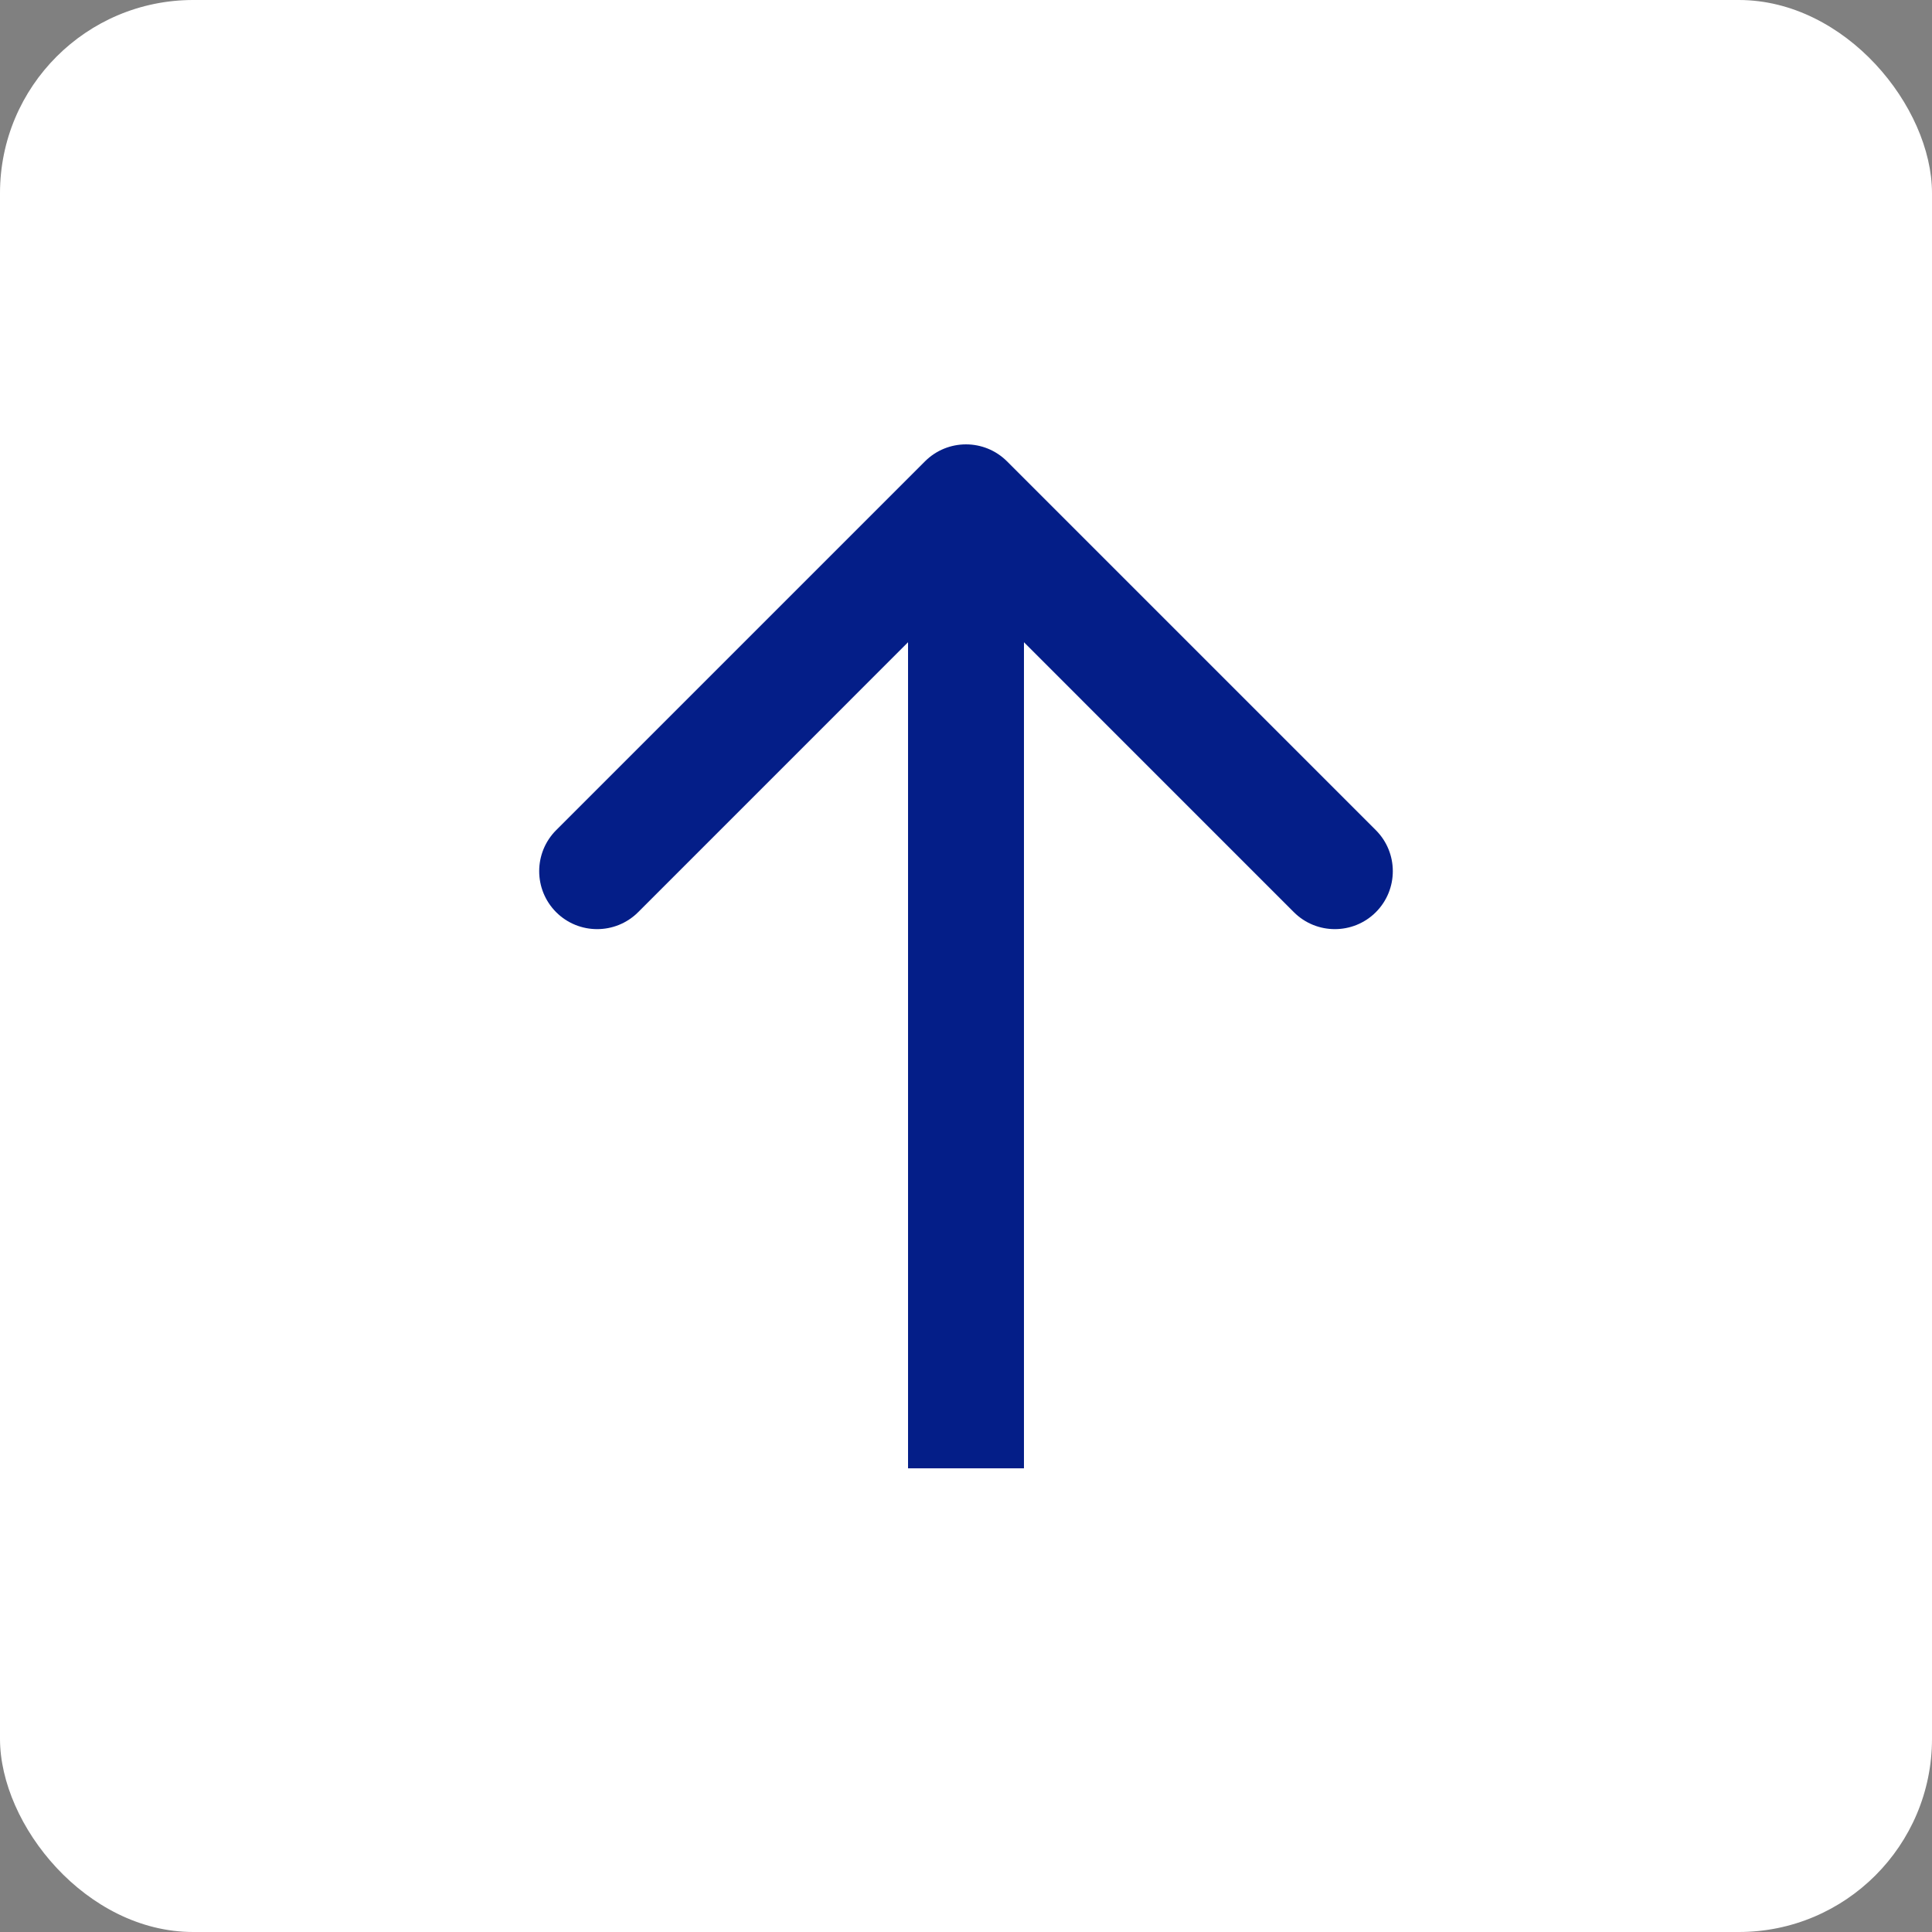 <?xml version="1.0" encoding="UTF-8"?> <svg xmlns="http://www.w3.org/2000/svg" width="50" height="50" viewBox="0 0 50 50" fill="none"><rect x="0" y="0" width="50" height="50" fill="#808080" stroke="none"/> <rect width="50" height="50" rx="5" fill="white"></rect> <path d="M26.061 11.939C25.475 11.354 24.525 11.354 23.939 11.939L14.393 21.485C13.808 22.071 13.808 23.021 14.393 23.607C14.979 24.192 15.929 24.192 16.515 23.607L25 15.121L33.485 23.607C34.071 24.192 35.021 24.192 35.607 23.607C36.192 23.021 36.192 22.071 35.607 21.485L26.061 11.939ZM26.5 38L26.5 13L23.5 13L23.5 38L26.5 38Z" fill="#041E88"></path> </svg> 